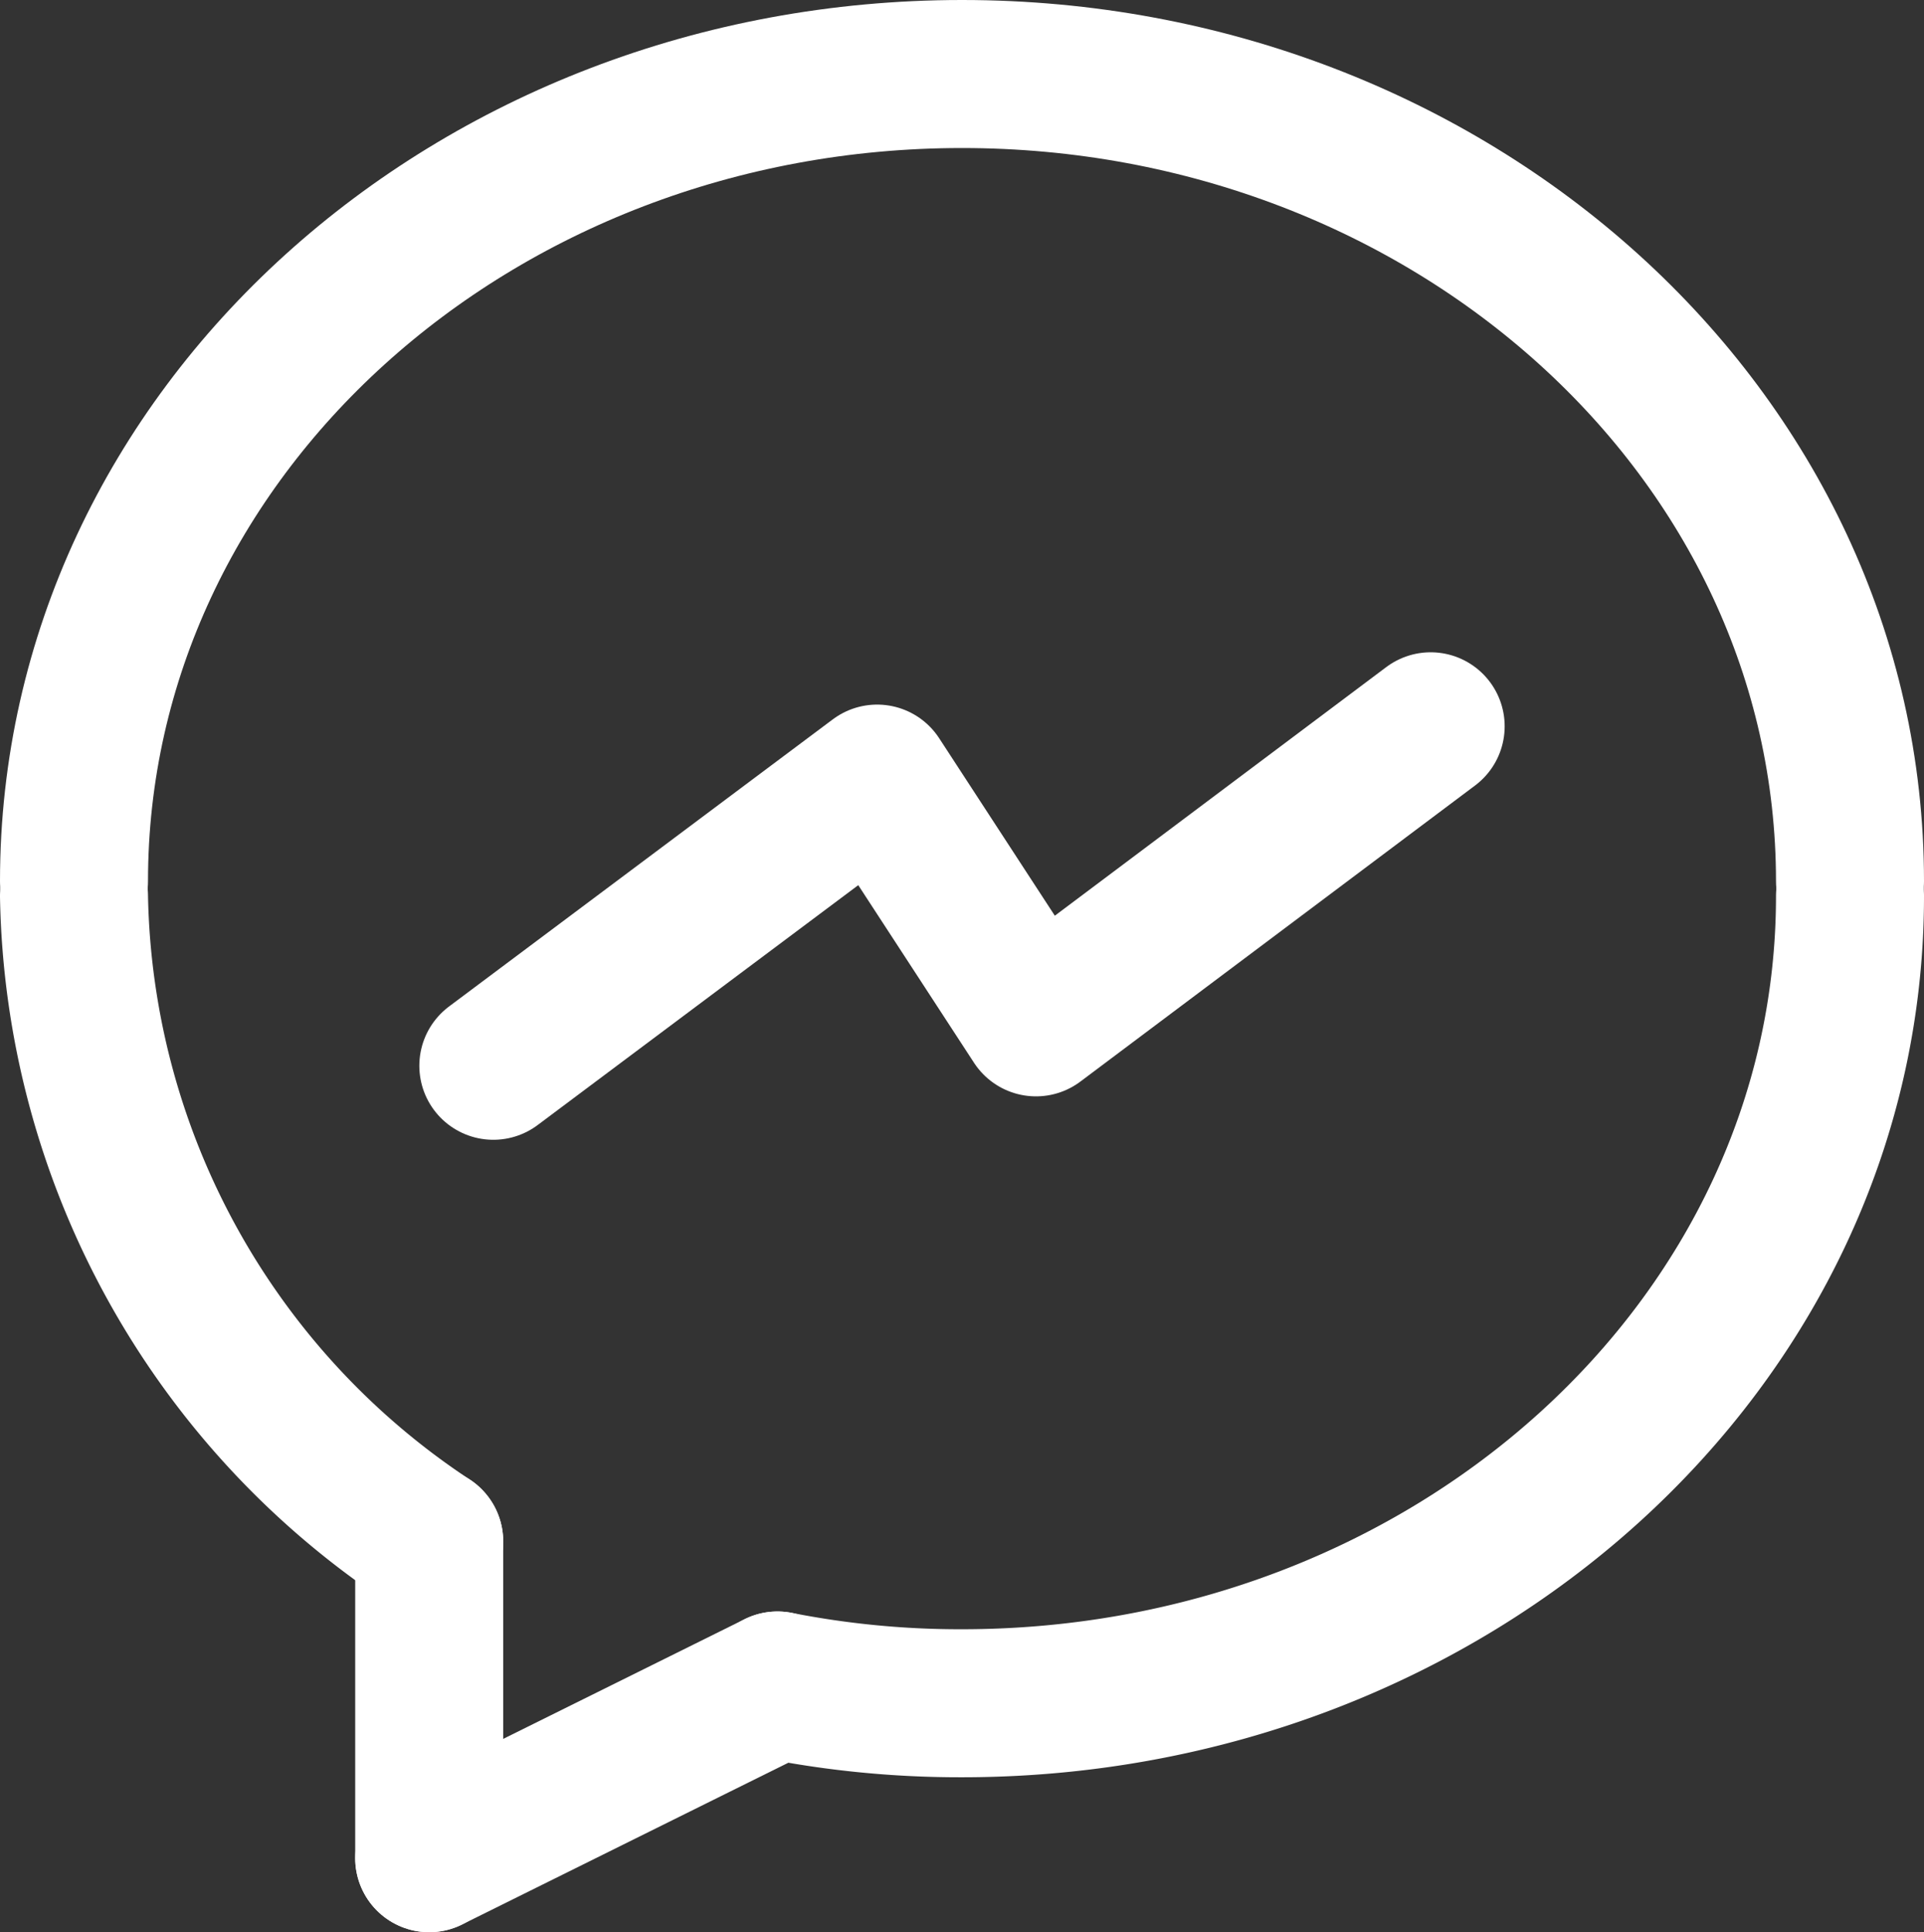 <svg xmlns="http://www.w3.org/2000/svg" viewBox="0 0 19.5 19.58"><rect x="0" y="0" width="19.5" height="19.58" fill="#333333" stroke="none"/><defs><style>.cls-1{fill:none;stroke:#fff;stroke-linecap:round;stroke-linejoin:round;stroke-width:1.5px;}</style></defs><title>messenger</title><g id="Vrstva_2" data-name="Vrstva 2"><g id="Vrstva_1-2" data-name="Vrstva 1"><path class="cls-1" d="M14.5,7.36l-4,3m0,0L8.89,7.89m0,0L5,10.8"/><path class="cls-1" d="M18.75,9.08c0,4.54-4.05,8.18-9,8.18a9.56,9.56,0,0,1-1.87-.18"/><path class="cls-1" d="M4.35,15.62A8,8,0,0,1,.75,9.08"/><path class="cls-1" d="M4.35,15.62v3.21"/><path class="cls-1" d="M.75,8.93C.75,4.39,4.8.75,9.75.75s9,3.64,9,8.18"/><line class="cls-1" x1="7.88" y1="17.08" x2="4.35" y2="18.83"/></g></g></svg>
